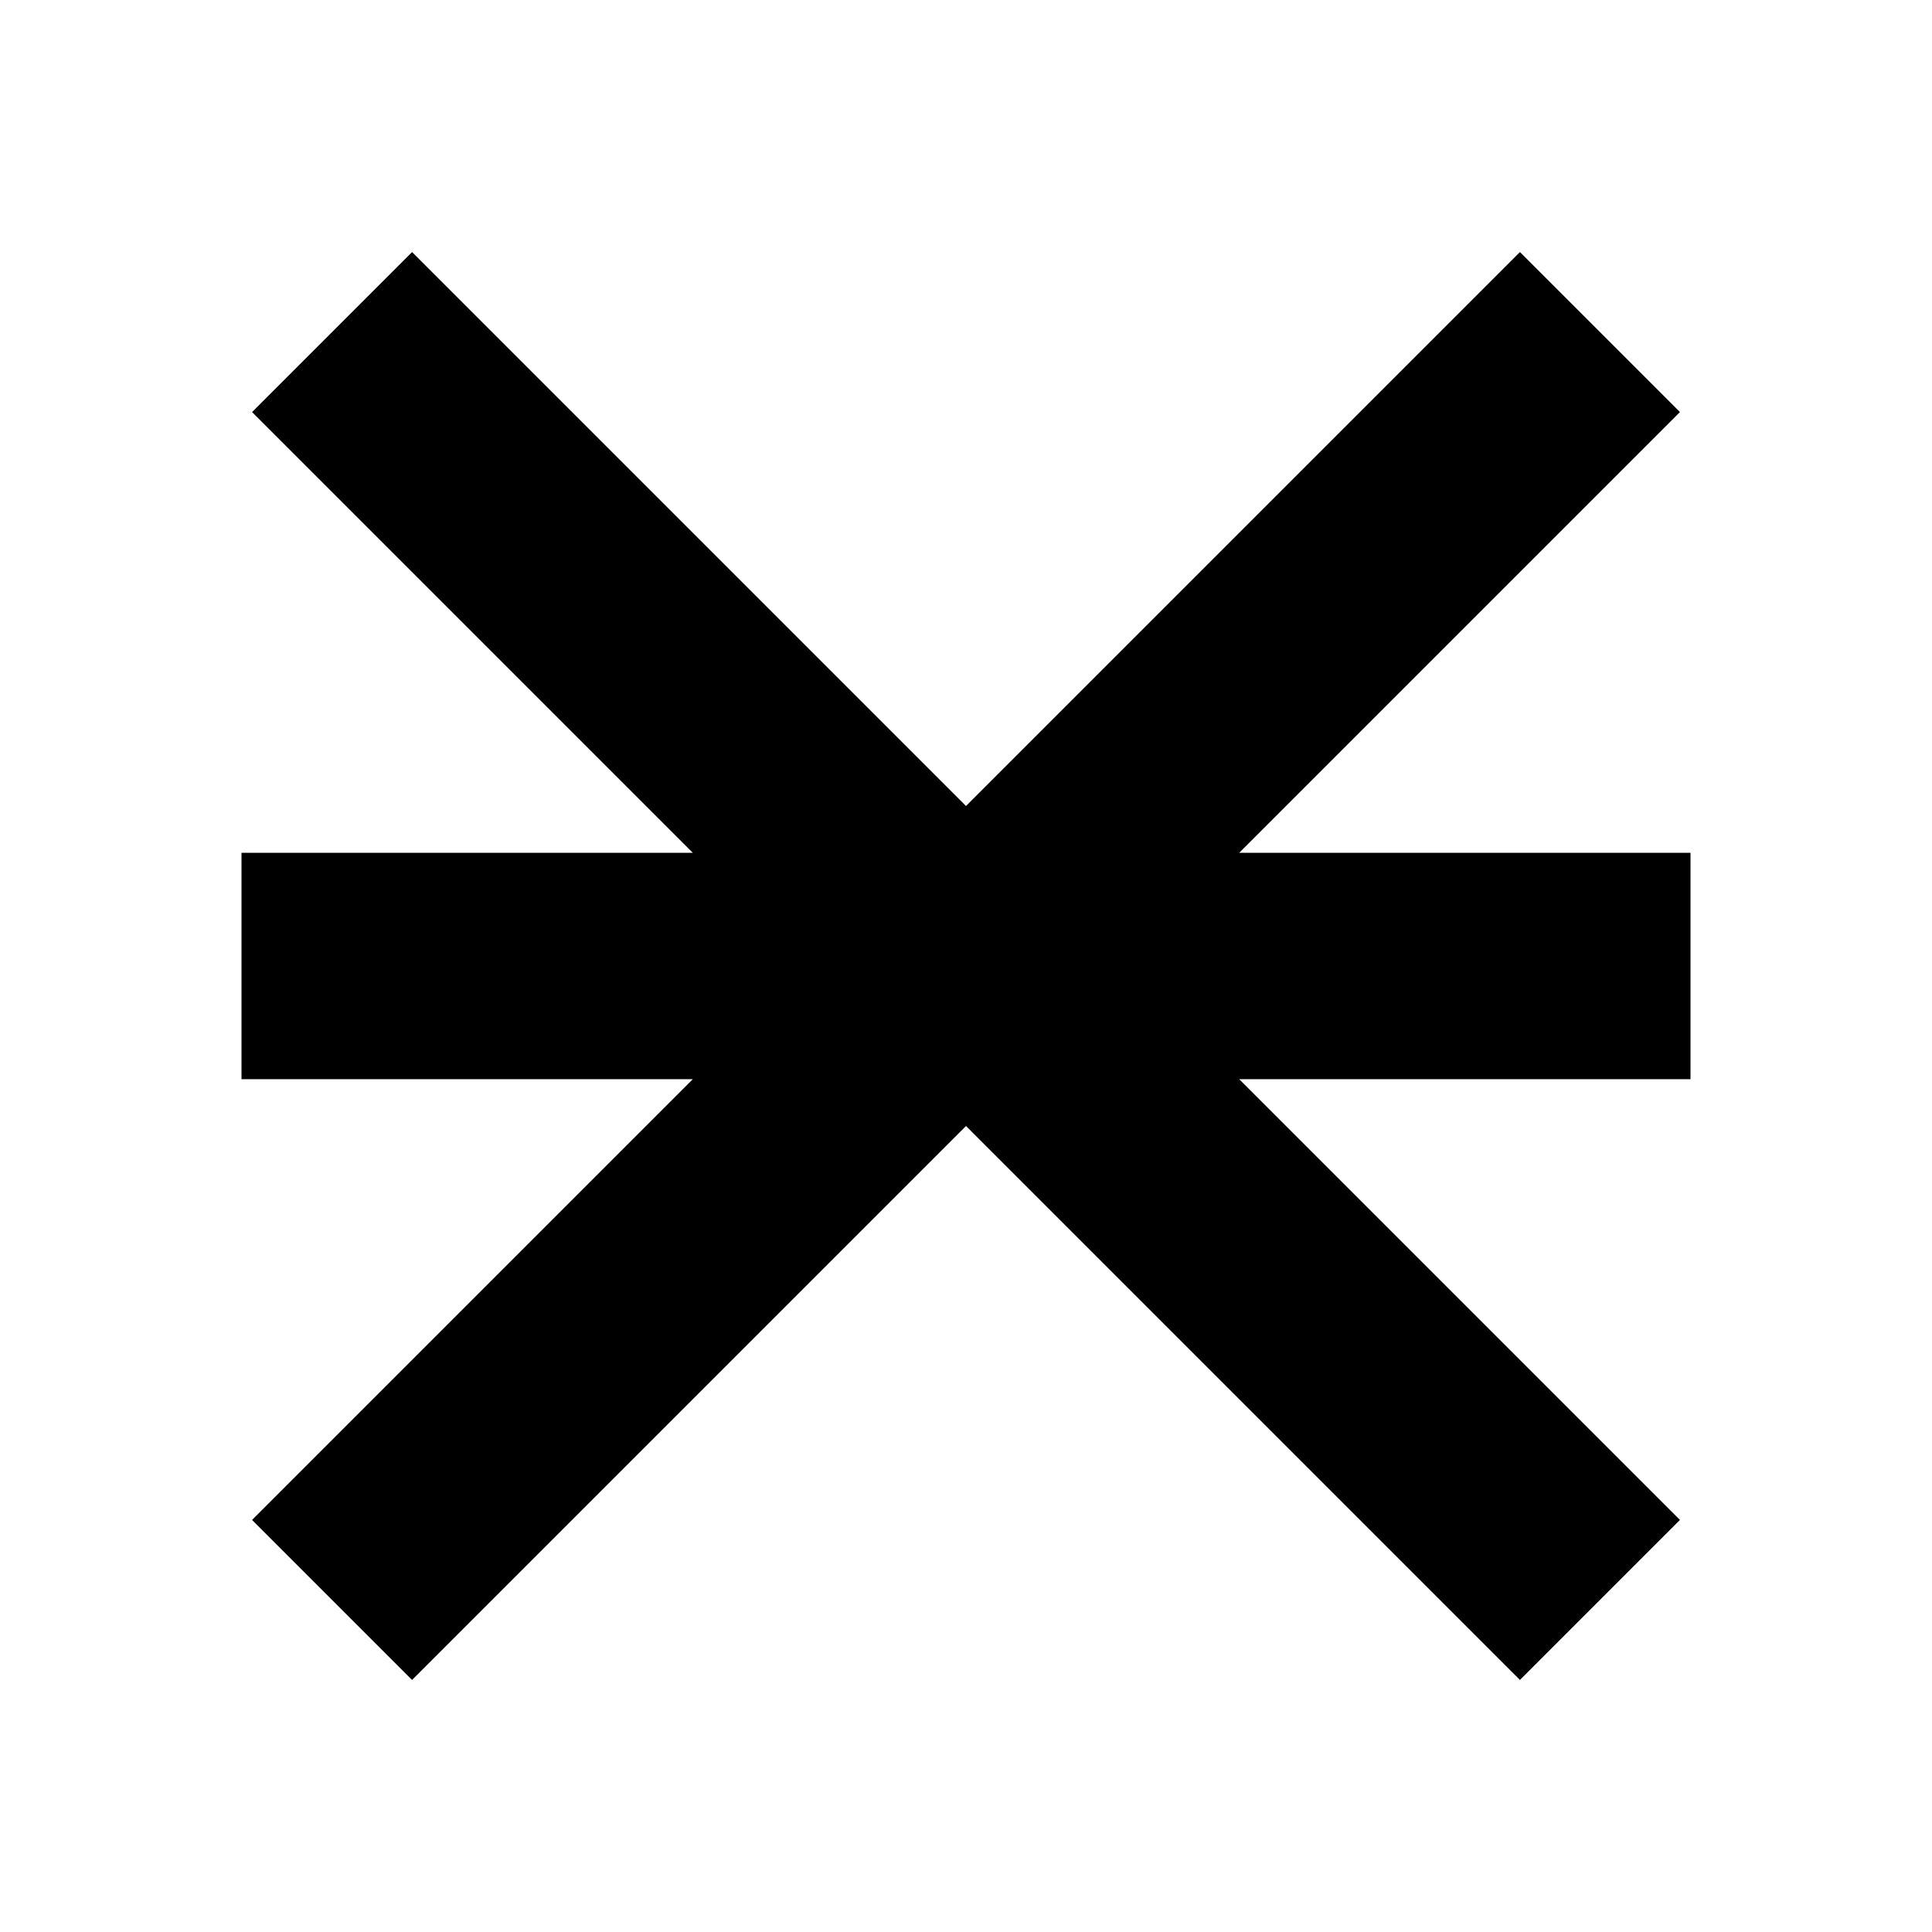 <?xml version="1.0" ?><!DOCTYPE svg  PUBLIC '-//W3C//DTD SVG 1.0//EN'  'http://www.w3.org/TR/2001/REC-SVG-20010904/DTD/svg10.dtd'><svg enable-background="new 0 0 512 512" height="512px" id="Layer_1" version="1.0" viewBox="0 0 512 512" width="512px" xml:space="preserve" xmlns="http://www.w3.org/2000/svg" xmlns:xlink="http://www.w3.org/1999/xlink"><polygon points="448,226 328.4,226 445.2,109.2 402.8,66.8 256,213.6 109.2,66.8 66.8,109.2 183.6,226 64,226 64,286 183.6,286   66.8,402.8 109.2,445.2 256,298.4 402.8,445.2 445.2,402.8 328.4,286 448,286 "/></svg>